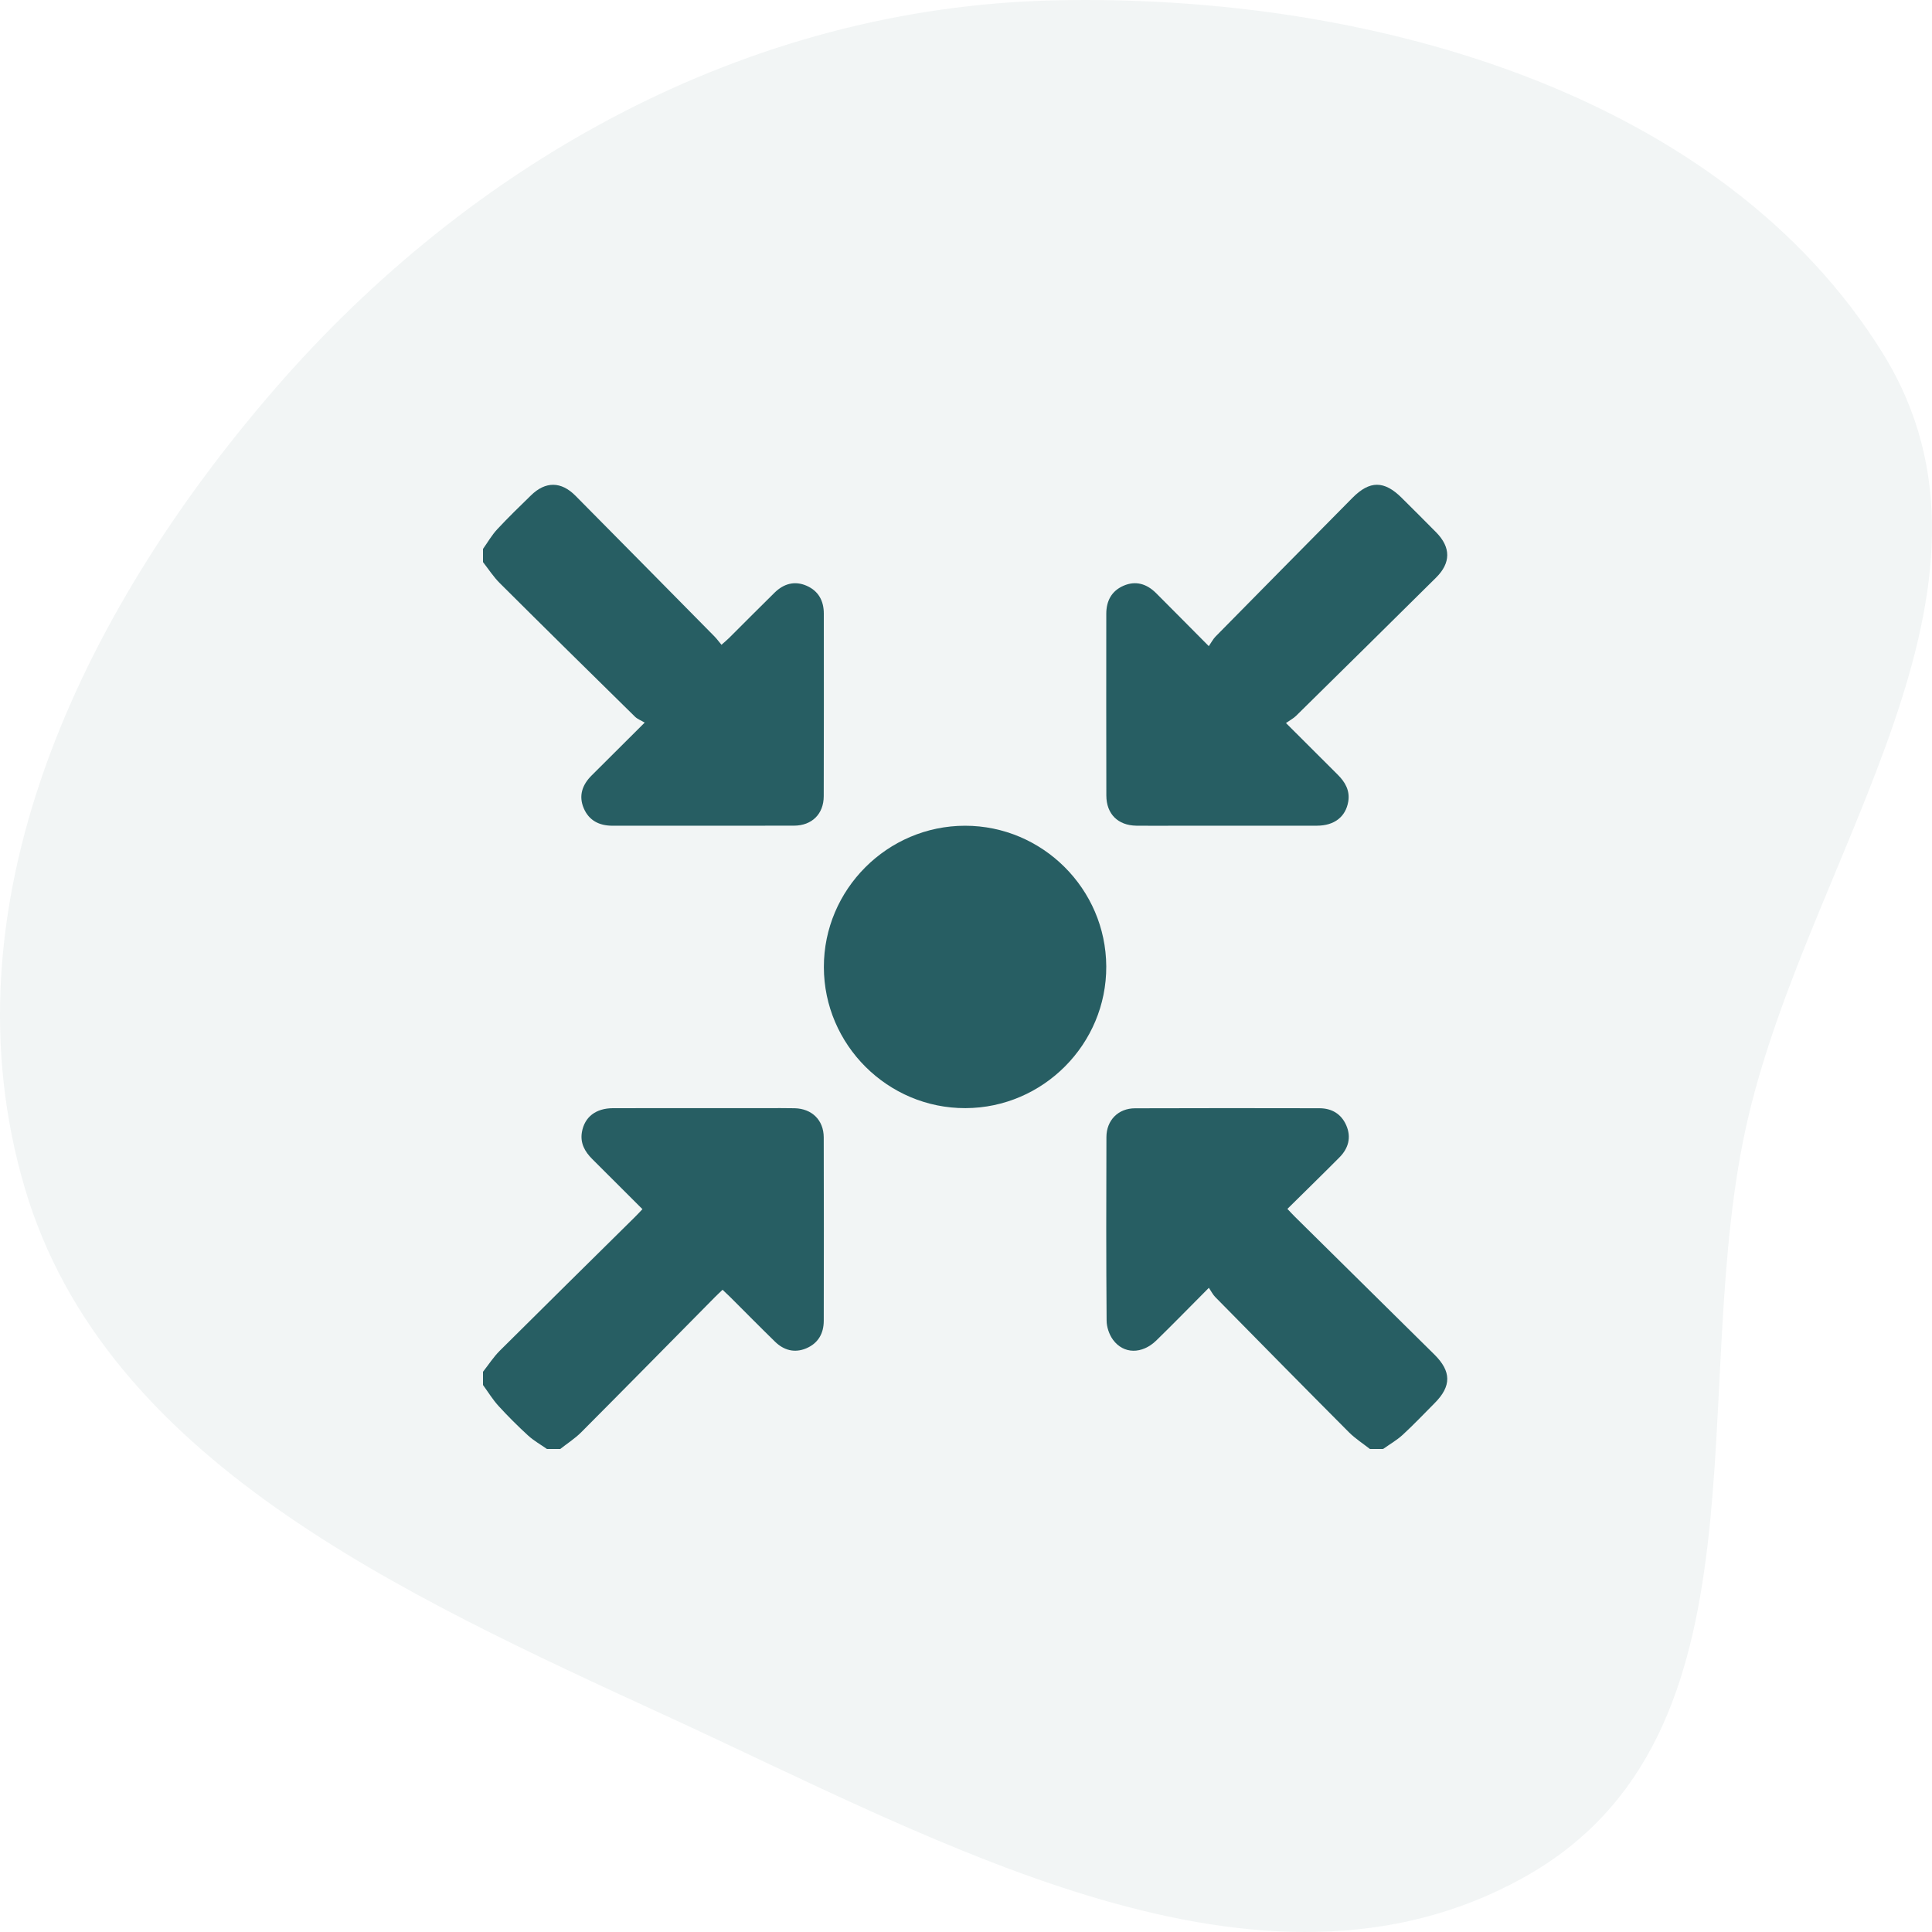 <svg width="72" height="72" viewBox="0 0 72 72" fill="none" xmlns="http://www.w3.org/2000/svg">
<path opacity="0.06" fill-rule="evenodd" clip-rule="evenodd" d="M39.312 0.013C51.2 -0.251 64.196 3.552 70.16 13.156C75.596 21.91 67.482 31.745 65.154 41.627C62.782 51.699 66.266 64.695 56.775 69.973C46.989 75.414 35.152 68.691 24.933 63.993C14.88 59.371 3.922 54.381 0.931 44.298C-2.182 33.802 2.911 22.952 10.249 14.485C17.515 6.101 27.763 0.269 39.312 0.013Z" fill="#275E63"/>
<g clip-path="url(#clip0_104_3331)">
<path d="M18 20.457C18.174 20.212 18.325 19.946 18.527 19.728C18.933 19.291 19.362 18.876 19.789 18.46C20.329 17.932 20.912 17.935 21.447 18.476C23.176 20.22 24.899 21.968 26.624 23.716C26.713 23.807 26.789 23.912 26.887 24.029C27.012 23.918 27.1 23.847 27.179 23.767C27.743 23.207 28.301 22.64 28.869 22.084C29.208 21.752 29.615 21.636 30.059 21.829C30.501 22.022 30.701 22.391 30.701 22.867C30.702 25.135 30.706 27.404 30.698 29.672C30.697 30.335 30.258 30.768 29.591 30.77C27.334 30.776 25.077 30.771 22.821 30.772C22.33 30.772 21.948 30.577 21.754 30.12C21.558 29.66 21.698 29.25 22.042 28.906C22.669 28.278 23.298 27.654 24.026 26.929C23.885 26.845 23.754 26.798 23.665 26.71C21.981 25.055 20.297 23.398 18.624 21.73C18.389 21.496 18.206 21.21 18 20.947C18 20.784 18 20.62 18 20.457Z" fill="#275E63"/>
<path d="M18 51.122C18.206 50.861 18.389 50.574 18.623 50.34C20.296 48.674 21.979 47.019 23.657 45.359C23.747 45.271 23.832 45.177 23.942 45.062C23.308 44.429 22.69 43.811 22.071 43.194C21.793 42.917 21.616 42.599 21.686 42.191C21.784 41.626 22.204 41.3 22.847 41.299C24.74 41.295 26.634 41.297 28.527 41.298C28.889 41.298 29.252 41.292 29.614 41.301C30.257 41.316 30.696 41.743 30.698 42.386C30.706 44.665 30.702 46.944 30.699 49.223C30.698 49.7 30.485 50.064 30.043 50.25C29.612 50.43 29.211 50.322 28.883 50.001C28.322 49.454 27.773 48.896 27.218 48.343C27.128 48.255 27.036 48.169 26.928 48.066C26.822 48.168 26.727 48.254 26.64 48.343C24.98 50.023 23.325 51.706 21.659 53.378C21.425 53.612 21.139 53.794 20.877 54.001C20.713 54.001 20.549 54.001 20.385 54.001C20.151 53.836 19.895 53.693 19.685 53.502C19.299 53.148 18.926 52.777 18.574 52.391C18.359 52.154 18.19 51.875 18 51.615C18 51.45 18 51.287 18 51.122Z" fill="#275E63"/>
<path d="M51.053 54C50.791 53.794 50.505 53.611 50.27 53.376C48.603 51.703 46.946 50.02 45.289 48.337C45.2 48.247 45.142 48.127 45.051 47.993C44.346 48.701 43.727 49.337 43.092 49.956C42.561 50.473 41.869 50.468 41.475 49.925C41.334 49.73 41.241 49.454 41.24 49.214C41.222 46.934 41.225 44.653 41.233 42.373C41.236 41.748 41.674 41.305 42.295 41.303C44.587 41.294 46.879 41.297 49.171 41.301C49.633 41.302 49.988 41.514 50.173 41.942C50.365 42.386 50.252 42.795 49.918 43.131C49.284 43.77 48.64 44.397 47.978 45.052C48.089 45.169 48.173 45.262 48.263 45.35C49.993 47.059 51.724 48.768 53.454 50.478C54.092 51.109 54.095 51.657 53.468 52.287C53.072 52.685 52.686 53.093 52.273 53.473C52.054 53.674 51.788 53.825 51.545 53.999C51.38 54 51.217 54 51.053 54Z" fill="#275E63"/>
<path d="M45.048 24.08C45.151 23.932 45.211 23.812 45.3 23.722C46.998 21.997 48.7 20.275 50.402 18.553C51.045 17.903 51.585 17.904 52.236 18.552C52.667 18.981 53.099 19.409 53.526 19.843C54.072 20.4 54.072 20.978 53.517 21.527C51.78 23.247 50.041 24.965 48.299 26.679C48.2 26.776 48.07 26.842 47.924 26.945C48.62 27.639 49.237 28.257 49.856 28.873C50.134 29.15 50.314 29.468 50.245 29.875C50.149 30.44 49.727 30.769 49.084 30.771C47.33 30.774 45.576 30.772 43.822 30.772C43.33 30.772 42.839 30.778 42.348 30.771C41.662 30.761 41.231 30.334 41.23 29.646C41.224 27.389 41.227 25.132 41.228 22.875C41.228 22.399 41.421 22.028 41.863 21.832C42.322 21.629 42.734 21.757 43.08 22.1C43.709 22.727 44.332 23.361 45.048 24.08Z" fill="#275E63"/>
<path d="M35.981 41.297C33.086 41.307 30.707 38.939 30.703 36.042C30.699 33.147 33.071 30.773 35.967 30.773C38.85 30.774 41.212 33.127 41.227 36.011C41.242 38.906 38.878 41.288 35.981 41.297Z" fill="#275E63"/>
</g>
<defs>
<clipPath id="clip0_104_3331">
<rect width="36" height="36" fill="white" transform="translate(18 18)"/>
</clipPath>
</defs>
</svg>
